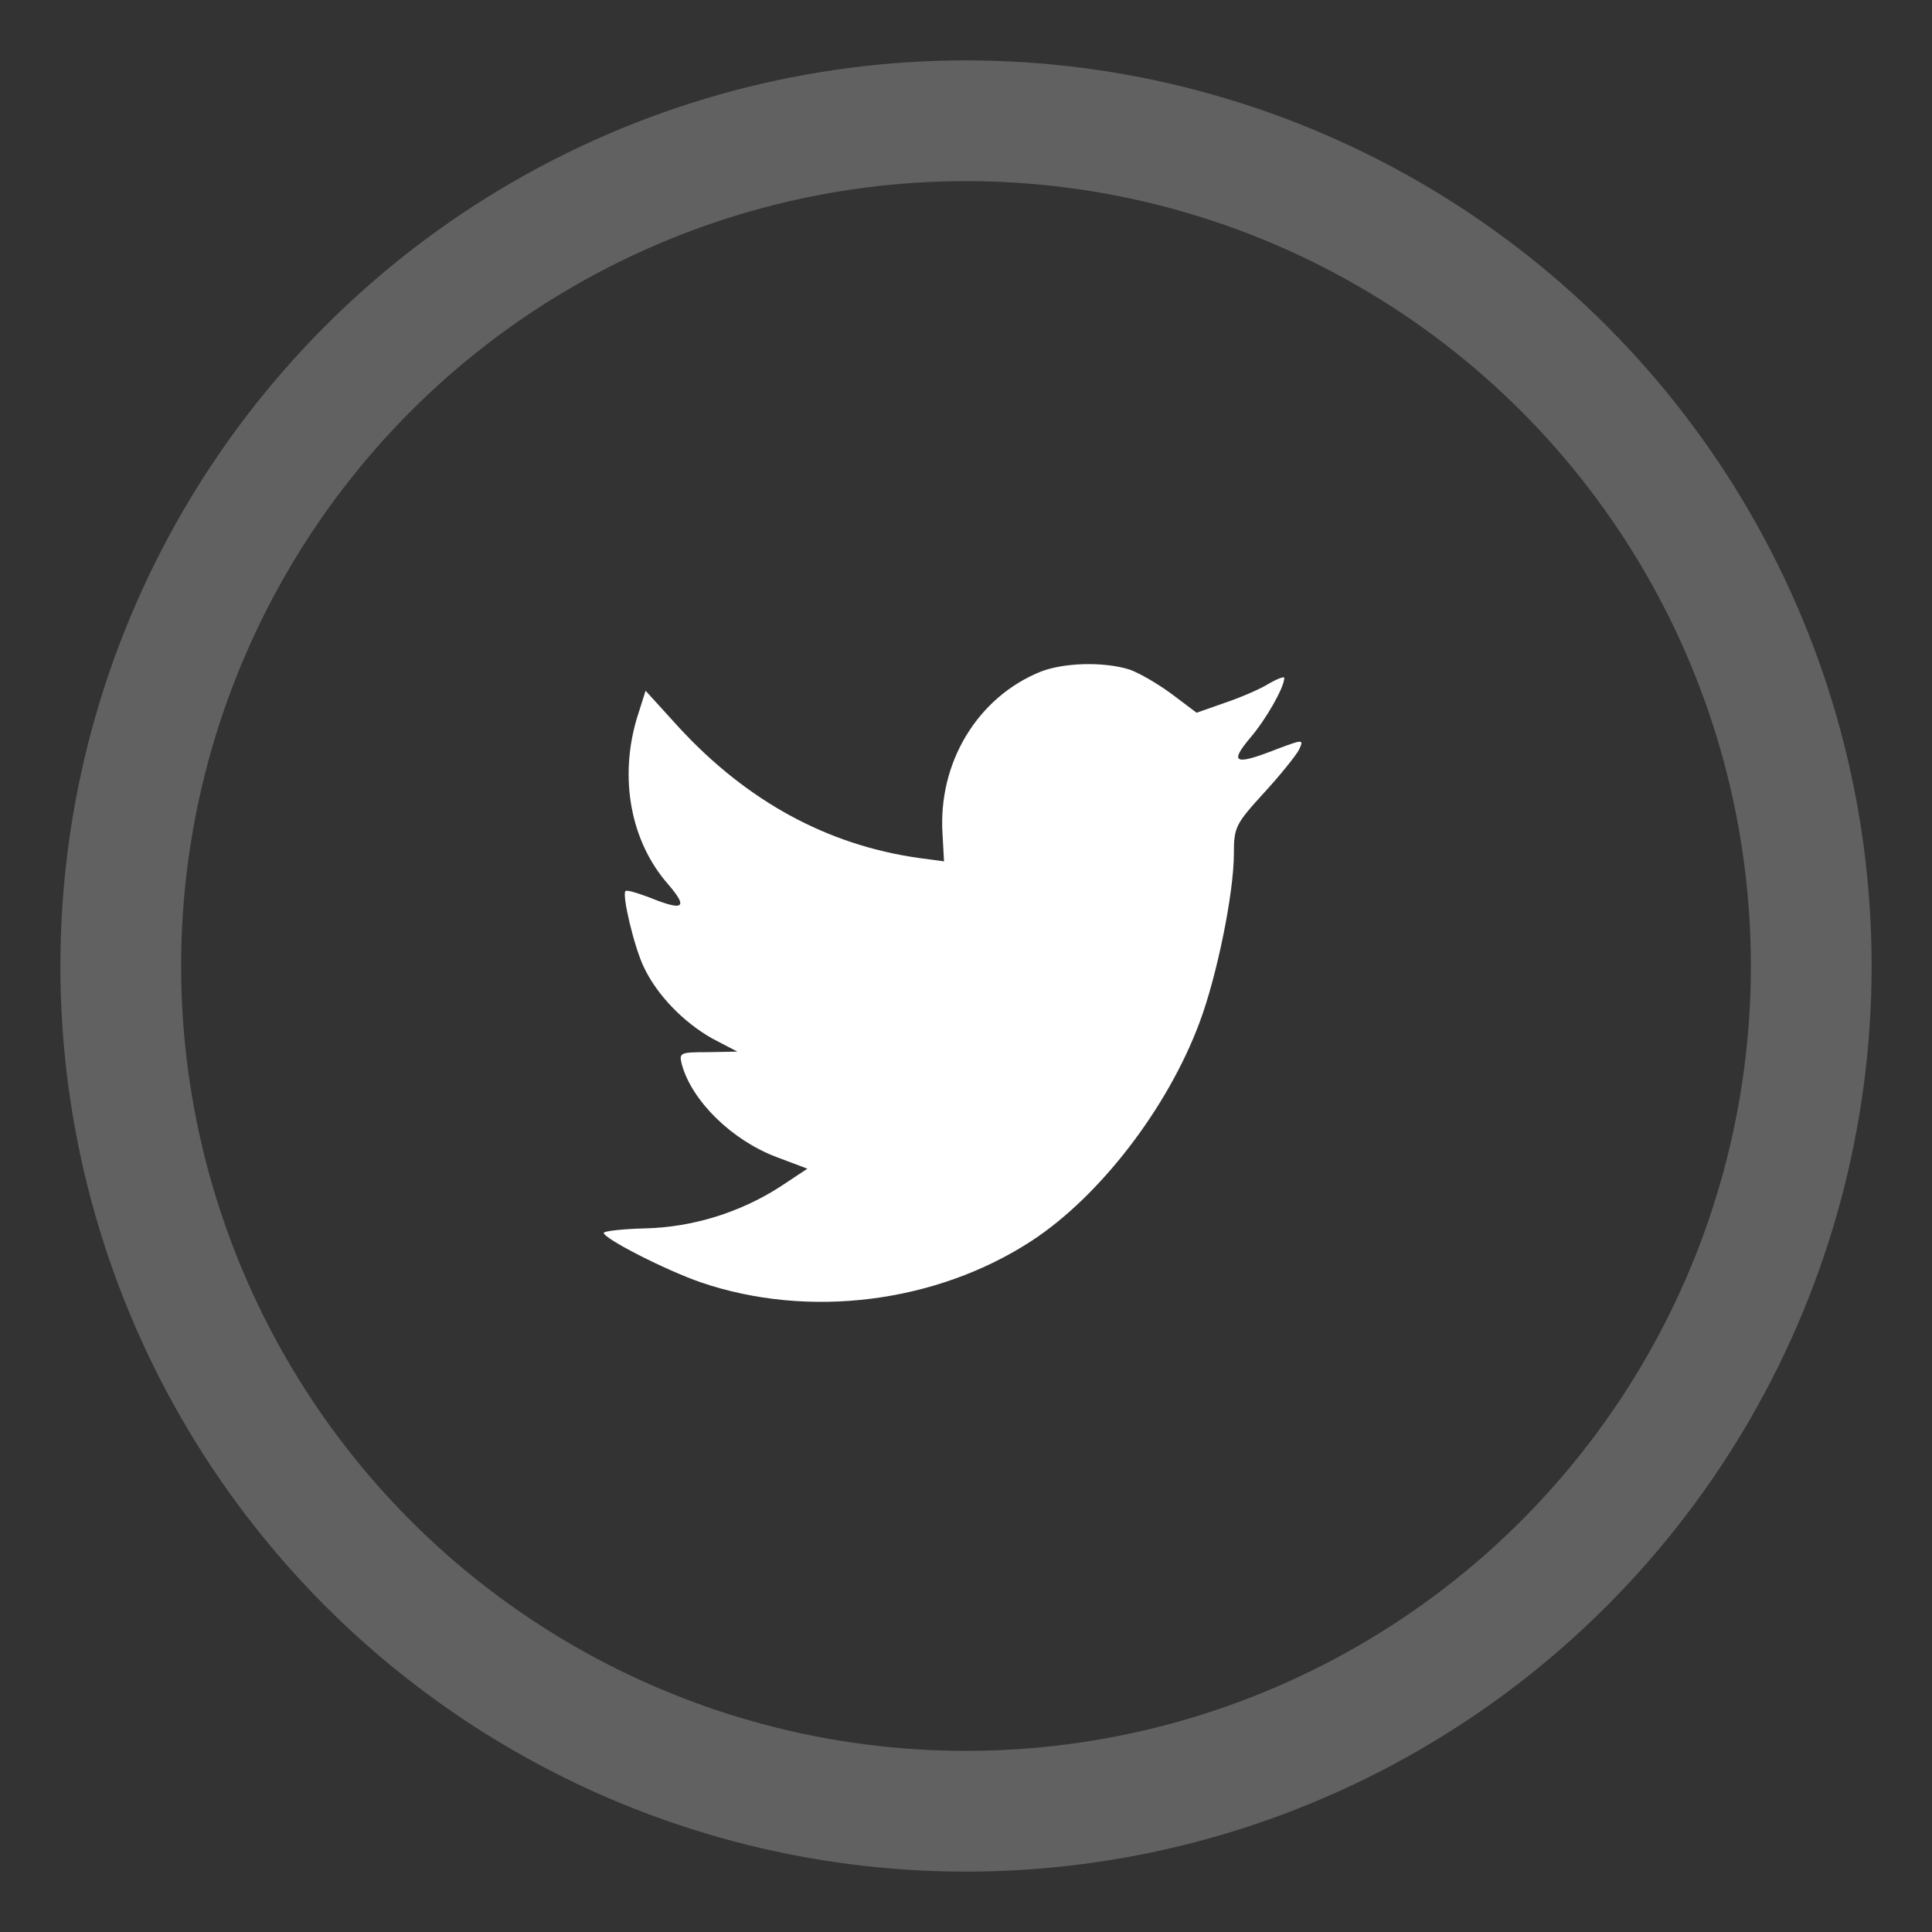 <svg width="32" height="32" viewBox="0 0 32 32" fill="none" xmlns="http://www.w3.org/2000/svg">
<rect x="0" y="0" width="32" height="32" fill="#333333" stroke="none"/>
<path fill-rule="evenodd" clip-rule="evenodd" d="M15.611 13.81L15.636 14.267L15.219 14.211C13.699 13.996 12.371 13.269 11.244 12.047L10.693 11.441L10.551 11.889C10.251 12.887 10.443 13.94 11.069 14.649C11.403 15.04 11.328 15.096 10.752 14.863C10.551 14.789 10.376 14.733 10.359 14.761C10.301 14.826 10.501 15.675 10.66 16.01C10.877 16.476 11.319 16.933 11.803 17.204L12.213 17.418L11.728 17.427C11.261 17.427 11.244 17.437 11.294 17.632C11.461 18.238 12.121 18.882 12.855 19.162L13.373 19.357L12.922 19.656C12.254 20.085 11.47 20.327 10.685 20.346C10.309 20.355 10 20.392 10 20.42C10 20.514 11.019 21.036 11.611 21.241C13.39 21.847 15.502 21.586 17.089 20.551C18.216 19.814 19.343 18.35 19.869 16.933C20.153 16.178 20.437 14.798 20.437 14.136C20.437 13.707 20.462 13.651 20.93 13.138C21.205 12.84 21.464 12.514 21.514 12.421C21.598 12.243 21.589 12.243 21.163 12.402C20.454 12.682 20.353 12.644 20.704 12.225C20.963 11.926 21.272 11.386 21.272 11.227C21.272 11.199 21.147 11.246 21.005 11.33C20.854 11.423 20.52 11.563 20.27 11.647L19.819 11.805L19.41 11.497C19.184 11.33 18.867 11.143 18.7 11.087C18.274 10.957 17.623 10.975 17.239 11.124C16.195 11.544 15.536 12.626 15.611 13.81Z" fill="white"/>
<circle cx="16" cy="16" r="14" stroke="#616161" stroke-width="2"/>
</svg>
